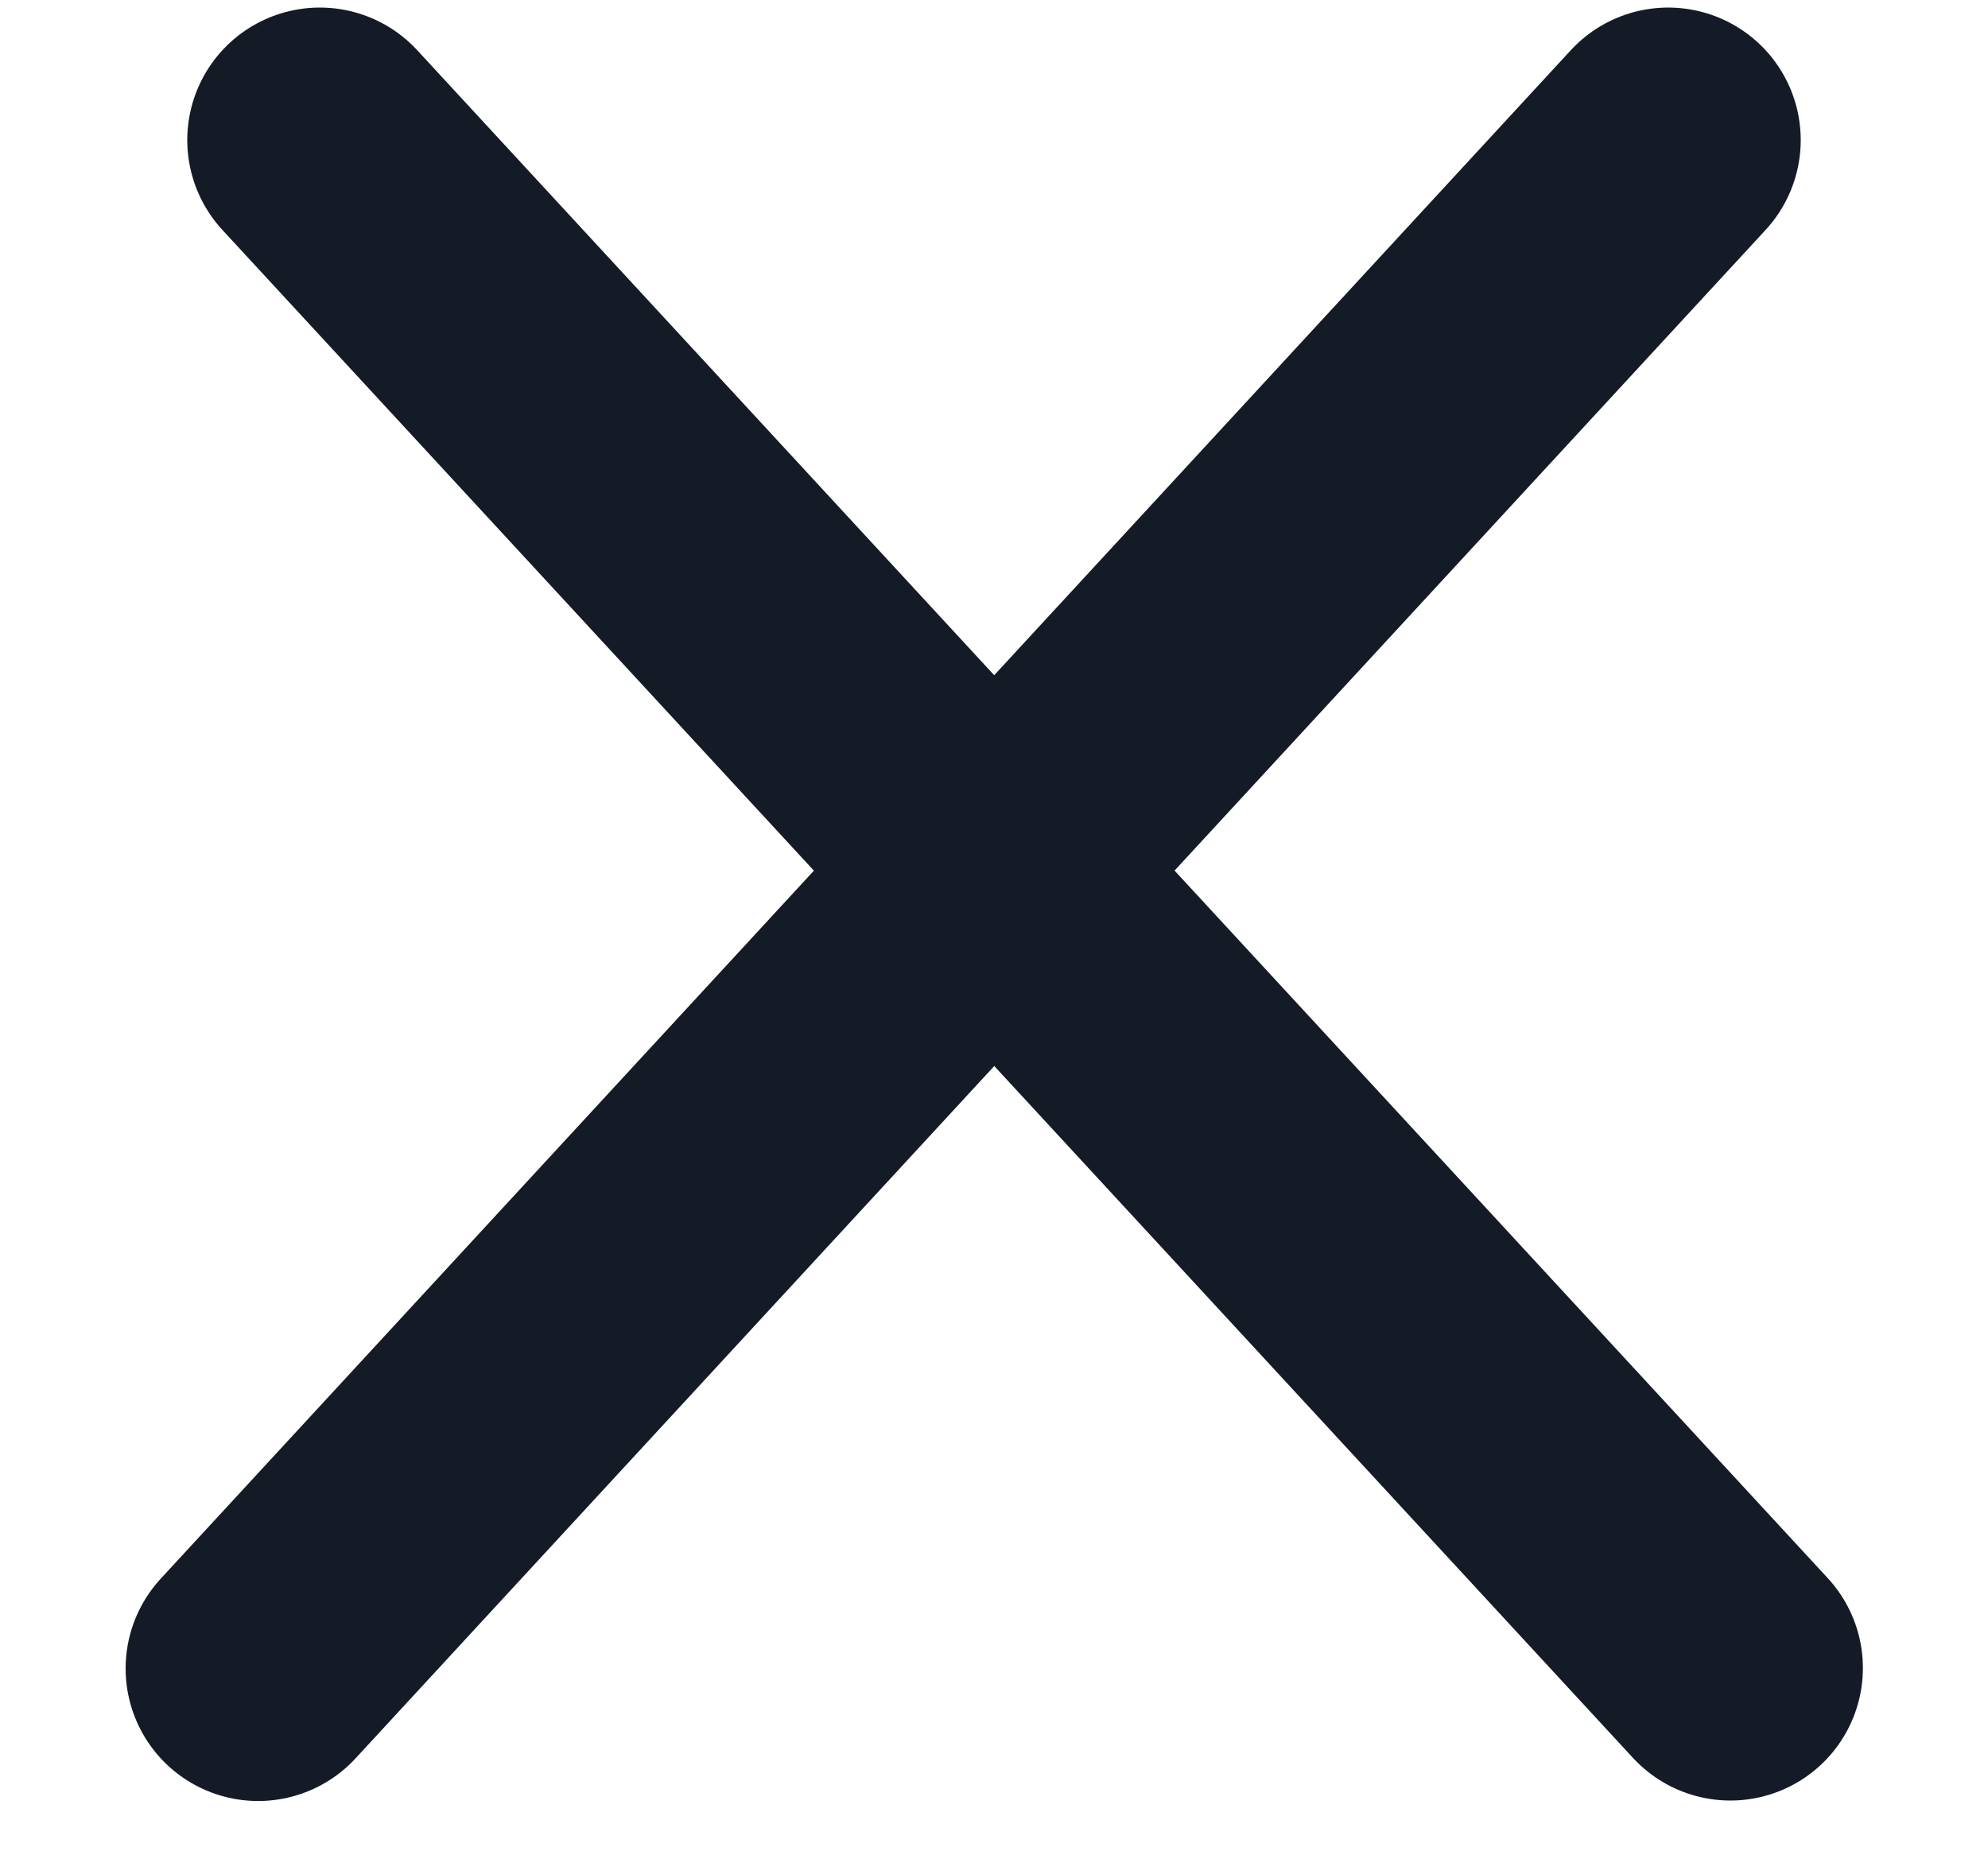 <svg width="15" height="14" viewBox="0 0 15 14" fill="none" xmlns="http://www.w3.org/2000/svg">
<line x1="2.413" y1="1.057" x2="13.056" y2="12.587" stroke="#151B26" stroke-width="2" stroke-linecap="round"/>
<line x1="1" y1="-1" x2="16.692" y2="-1" transform="matrix(-0.678 0.735 0.735 0.678 14 1)" stroke="#151B26" stroke-width="2" stroke-linecap="round"/>
</svg>
